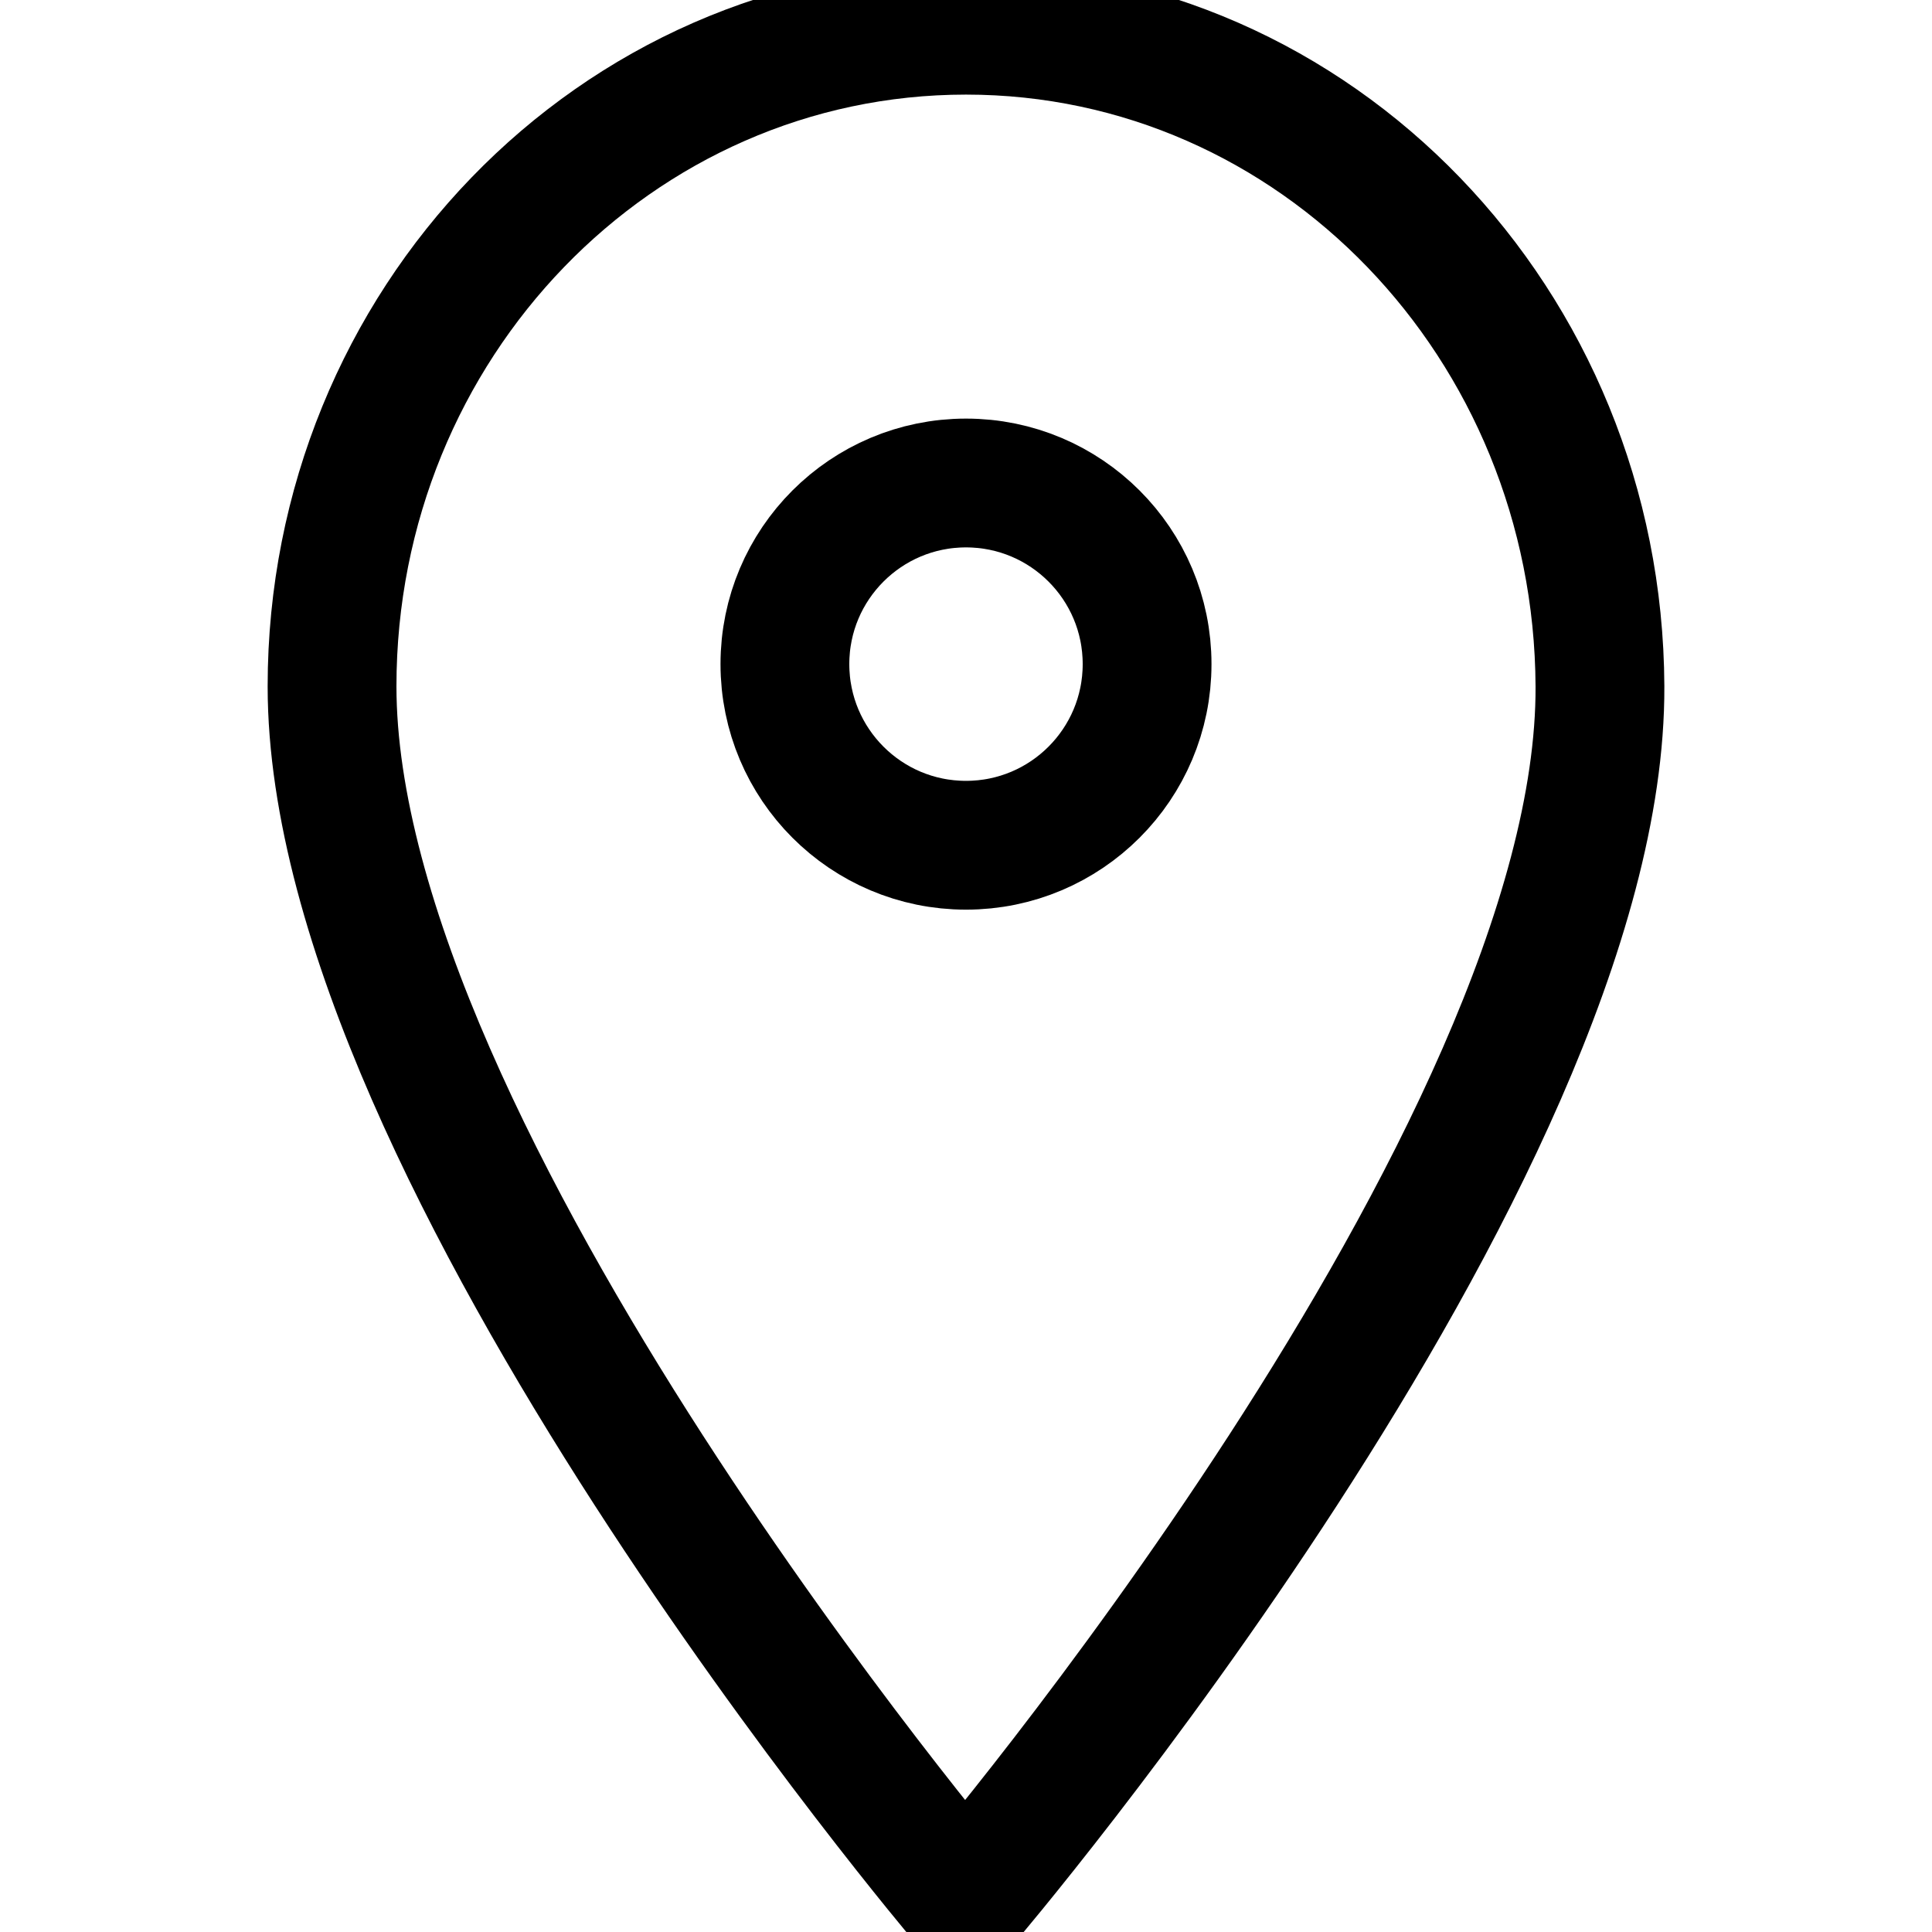 <svg width="30" height="30" viewBox="0 0 30 30" fill="none" xmlns="http://www.w3.org/2000/svg">
<g clip-path="url(#clip0_3596_11)">
<path d="M15 13.125C16.553 13.125 17.812 11.866 17.812 10.312C17.812 8.759 16.553 7.5 15 7.5C13.447 7.5 12.188 8.759 12.188 10.312C12.188 11.866 13.447 13.125 15 13.125Z" stroke="black" stroke-width="2" stroke-miterlimit="10"/>
<path d="M24.844 10.657C24.819 5.03 20.437 0.469 15 0.469C9.563 0.469 5.156 5.03 5.156 10.657C5.156 17.939 14.984 29.531 14.984 29.531C14.984 29.531 24.876 17.939 24.844 10.657Z" stroke="black" stroke-width="2" stroke-miterlimit="10"/>
</g>
<defs>
<clipPath id="clip0_3596_11">
<rect width="30" height="30" fill="white"/>
</clipPath>
</defs>
</svg>
